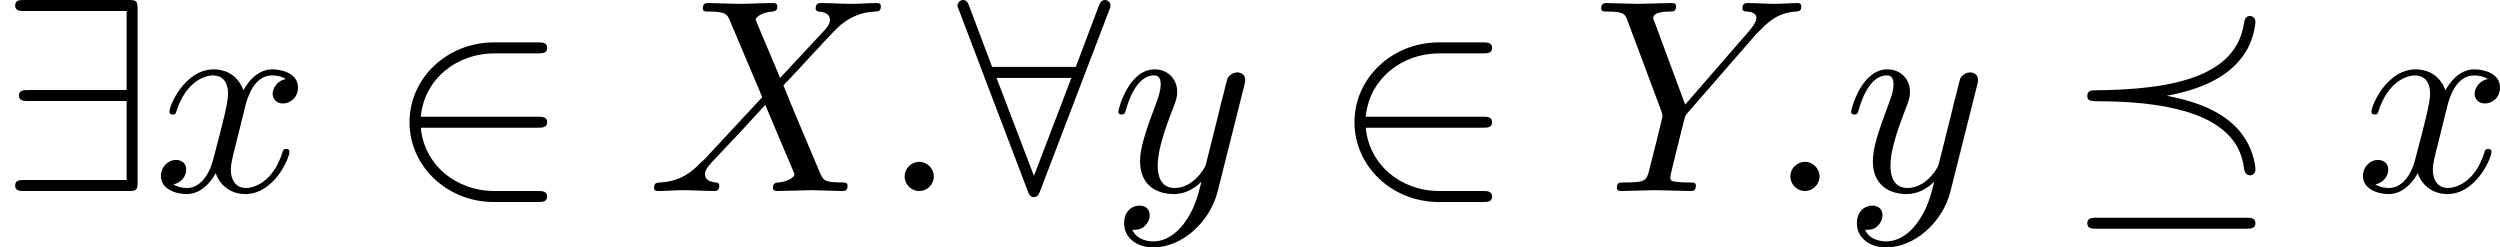 <?xml version='1.0' encoding='UTF-8'?>
<!-- This file was generated by dvisvgm 2.13.3 -->
<svg version='1.1' xmlns='http://www.w3.org/2000/svg' xmlns:xlink='http://www.w3.org/1999/xlink' width='133.517pt' height='13.215pt' viewBox='235.116 434.308 133.517 13.215'>
<defs>
<path id='g13-58' d='M2.016-.556C2.016-.861 1.764-1.113 1.459-1.113S.903-.861 .903-.556S1.155 0 1.459 0S2.016-.252 2.016-.556Z'/>
<path id='g13-88' d='M5.092-4.315L4.21-6.405C4.179-6.489 4.158-6.531 4.158-6.541C4.158-6.604 4.336-6.804 4.777-6.846C4.882-6.856 4.987-6.867 4.987-7.045C4.987-7.171 4.861-7.171 4.83-7.171C4.399-7.171 3.948-7.14 3.507-7.14C3.244-7.14 2.593-7.171 2.331-7.171C2.268-7.171 2.142-7.171 2.142-6.961C2.142-6.846 2.247-6.846 2.383-6.846C3.013-6.846 3.076-6.741 3.171-6.51L4.41-3.58L2.194-1.197L2.058-1.081C1.543-.525 1.05-.357 .514-.326C.378-.315 .283-.315 .283-.116C.283-.105 .283 0 .42 0C.735 0 1.081-.032 1.407-.032C1.795-.032 2.205 0 2.583 0C2.646 0 2.772 0 2.772-.21C2.772-.315 2.667-.326 2.646-.326C2.551-.336 2.226-.357 2.226-.651C2.226-.819 2.383-.987 2.509-1.123L3.58-2.257L4.525-3.286L5.586-.777C5.628-.661 5.638-.651 5.638-.63C5.638-.546 5.439-.367 5.029-.326C4.914-.315 4.819-.304 4.819-.126C4.819 0 4.935 0 4.977 0C5.271 0 6.006-.032 6.3-.032C6.562-.032 7.203 0 7.465 0C7.539 0 7.665 0 7.665-.2C7.665-.326 7.56-.326 7.476-.326C6.772-.336 6.751-.367 6.573-.787C6.163-1.764 5.46-3.402 5.218-4.032C5.932-4.767 7.035-6.016 7.371-6.31C7.675-6.562 8.074-6.814 8.704-6.846C8.841-6.856 8.935-6.856 8.935-7.056C8.935-7.066 8.935-7.171 8.799-7.171C8.484-7.171 8.137-7.14 7.812-7.14C7.423-7.14 7.024-7.171 6.646-7.171C6.583-7.171 6.447-7.171 6.447-6.961C6.447-6.888 6.499-6.856 6.573-6.846C6.667-6.835 6.993-6.814 6.993-6.52C6.993-6.373 6.877-6.237 6.793-6.142L5.092-4.315Z'/>
<path id='g13-89' d='M6.268-5.974L6.415-6.121C6.73-6.436 7.077-6.793 7.791-6.846C7.906-6.856 8.001-6.856 8.001-7.045C8.001-7.129 7.948-7.171 7.864-7.171C7.591-7.171 7.287-7.14 7.003-7.14C6.657-7.14 6.289-7.171 5.953-7.171C5.89-7.171 5.754-7.171 5.754-6.972C5.754-6.856 5.859-6.846 5.911-6.846C5.985-6.846 6.289-6.825 6.289-6.604C6.289-6.426 6.048-6.153 6.006-6.1L3.57-3.297L2.415-6.415C2.352-6.562 2.352-6.583 2.352-6.594C2.352-6.846 2.866-6.846 2.971-6.846C3.118-6.846 3.223-6.846 3.223-7.056C3.223-7.171 3.097-7.171 3.066-7.171C2.772-7.171 2.037-7.14 1.743-7.14C1.48-7.14 .829-7.171 .567-7.171C.504-7.171 .367-7.171 .367-6.961C.367-6.846 .472-6.846 .609-6.846C1.239-6.846 1.281-6.751 1.375-6.489L2.667-3.034C2.677-3.003 2.709-2.887 2.709-2.856S2.289-1.134 2.236-.945C2.1-.367 2.089-.336 1.249-.326C1.05-.326 .966-.326 .966-.116C.966 0 1.092 0 1.113 0C1.407 0 2.142-.032 2.436-.032S3.486 0 3.78 0C3.853 0 3.979 0 3.979-.21C3.979-.326 3.885-.326 3.685-.326C3.664-.326 3.465-.326 3.286-.346C3.066-.367 3.003-.389 3.003-.514C3.003-.588 3.097-.955 3.15-1.176L3.517-2.656C3.57-2.856 3.58-2.887 3.664-2.982L6.268-5.974Z'/>
<path id='g13-120' d='M3.507-3.171C3.57-3.444 3.811-4.41 4.546-4.41C4.599-4.41 4.851-4.41 5.071-4.273C4.777-4.221 4.567-3.958 4.567-3.706C4.567-3.538 4.683-3.339 4.966-3.339C5.197-3.339 5.533-3.528 5.533-3.948C5.533-4.494 4.914-4.641 4.557-4.641C3.948-4.641 3.58-4.084 3.454-3.843C3.192-4.536 2.625-4.641 2.32-4.641C1.228-4.641 .63-3.286 .63-3.024C.63-2.919 .735-2.919 .756-2.919C.84-2.919 .871-2.94 .892-3.034C1.249-4.147 1.942-4.41 2.299-4.41C2.499-4.41 2.866-4.315 2.866-3.706C2.866-3.381 2.688-2.677 2.299-1.207C2.131-.556 1.764-.116 1.302-.116C1.239-.116 .997-.116 .777-.252C1.039-.304 1.27-.525 1.27-.819C1.27-1.102 1.039-1.186 .882-1.186C.567-1.186 .304-.913 .304-.578C.304-.095 .829 .116 1.291 .116C1.984 .116 2.362-.62 2.394-.682C2.52-.294 2.898 .116 3.528 .116C4.609 .116 5.208-1.239 5.208-1.501C5.208-1.606 5.113-1.606 5.082-1.606C4.987-1.606 4.966-1.564 4.945-1.491C4.599-.367 3.885-.116 3.549-.116C3.139-.116 2.971-.452 2.971-.808C2.971-1.039 3.034-1.27 3.15-1.732L3.507-3.171Z'/>
<path id='g13-121' d='M5.103-4C5.145-4.147 5.145-4.168 5.145-4.242C5.145-4.431 4.998-4.525 4.84-4.525C4.735-4.525 4.567-4.462 4.473-4.305C4.452-4.252 4.368-3.927 4.326-3.738C4.252-3.465 4.179-3.181 4.116-2.898L3.643-1.008C3.601-.85 3.15-.116 2.457-.116C1.921-.116 1.806-.578 1.806-.966C1.806-1.449 1.984-2.1 2.341-3.024C2.509-3.454 2.551-3.57 2.551-3.78C2.551-4.252 2.215-4.641 1.69-4.641C.693-4.641 .304-3.118 .304-3.024C.304-2.919 .409-2.919 .43-2.919C.535-2.919 .546-2.94 .599-3.108C.882-4.095 1.302-4.41 1.659-4.41C1.743-4.41 1.921-4.41 1.921-4.074C1.921-3.811 1.816-3.538 1.743-3.339C1.323-2.226 1.134-1.627 1.134-1.134C1.134-.2 1.795 .116 2.415 .116C2.824 .116 3.181-.063 3.475-.357C3.339 .189 3.213 .704 2.793 1.26C2.52 1.617 2.121 1.921 1.638 1.921C1.491 1.921 1.018 1.89 .84 1.48C1.008 1.48 1.144 1.48 1.291 1.354C1.396 1.26 1.501 1.123 1.501 .924C1.501 .599 1.218 .556 1.113 .556C.871 .556 .525 .724 .525 1.239C.525 1.764 .987 2.152 1.638 2.152C2.719 2.152 3.801 1.197 4.095 .011L5.103-4Z'/>
<path id='g12-22' d='M3.906-3.633C5.649-3.958 6.541-4.609 7.003-5.46C7.213-5.859 7.287-6.352 7.287-6.447C7.287-6.604 7.171-6.678 7.077-6.678C6.898-6.678 6.867-6.51 6.846-6.373C6.541-4.483 4.42-3.864 1.176-3.843C1.071-3.843 .871-3.843 .871-3.633S1.008-3.423 1.396-3.423C2.488-3.412 3.58-3.339 4.63-3.034C6.615-2.446 6.793-1.302 6.856-.829C6.877-.714 6.94-.599 7.077-.599C7.171-.599 7.287-.661 7.287-.829C7.287-.892 7.224-1.942 6.268-2.688C5.607-3.202 4.83-3.454 3.906-3.633ZM1.239 1.018C1.06 1.018 .871 1.018 .871 1.228S1.06 1.438 1.239 1.438H6.919C7.098 1.438 7.287 1.438 7.287 1.228S7.098 1.018 6.919 1.018H1.239Z'/>
<path id='g12-50' d='M5.754-2.415C5.932-2.415 6.121-2.415 6.121-2.625S5.932-2.835 5.754-2.835H1.302C1.428-4.242 2.635-5.25 4.116-5.25H5.754C5.932-5.25 6.121-5.25 6.121-5.46S5.932-5.67 5.754-5.67H4.095C2.299-5.67 .871-4.305 .871-2.625S2.299 .42 4.095 .42H5.754C5.932 .42 6.121 .42 6.121 .21S5.932 0 5.754 0H4.116C2.635 0 1.428-1.008 1.302-2.415H5.754Z'/>
<path id='g12-56' d='M5.785-6.888C5.838-7.003 5.838-7.024 5.838-7.077C5.838-7.182 5.754-7.287 5.628-7.287C5.491-7.287 5.428-7.161 5.386-7.045L4.515-4.735H1.323L.452-7.045C.399-7.192 .346-7.287 .21-7.287C.105-7.287 0-7.182 0-7.077C0-7.056 0-7.035 .063-6.888L2.677-.011C2.73 .137 2.782 .231 2.919 .231C3.066 .231 3.108 .116 3.15 .011L5.785-6.888ZM1.491-4.315H4.347L2.919-.578L1.491-4.315Z'/>
<path id='g12-57' d='M5.25-6.909C5.25-7.255 5.218-7.287 4.882-7.287H.945C.766-7.287 .578-7.287 .578-7.077S.766-6.867 .945-6.867H4.83V-3.853H1.092C.913-3.853 .724-3.853 .724-3.643S.913-3.433 1.092-3.433H4.83V-.42H.945C.766-.42 .578-.42 .578-.21S.766 0 .945 0H4.882C5.218 0 5.25-.032 5.25-.378V-6.909Z'/>
</defs>
<g id='page1' transform='matrix(1.4 0 0 1.4 0 0)'>
<use x='167.94' y='317.507' xlink:href='#g12-57'/>
<use x='173.774' y='317.507' xlink:href='#g13-120'/>
<use x='182.691' y='317.507' xlink:href='#g12-50'/>
<use x='192.608' y='317.507' xlink:href='#g13-88'/>
<use x='201.547' y='317.507' xlink:href='#g13-58'/>
<use x='204.464' y='317.507' xlink:href='#g12-56'/>
<use x='210.297' y='317.507' xlink:href='#g13-121'/>
<use x='218.739' y='317.507' xlink:href='#g12-50'/>
<use x='228.655' y='317.507' xlink:href='#g13-89'/>
<use x='235.335' y='317.507' xlink:href='#g13-58'/>
<use x='238.251' y='317.507' xlink:href='#g13-121'/>
<use x='246.693' y='317.507' xlink:href='#g12-22'/>
<use x='257.776' y='317.507' xlink:href='#g13-120'/>
</g>
</svg>